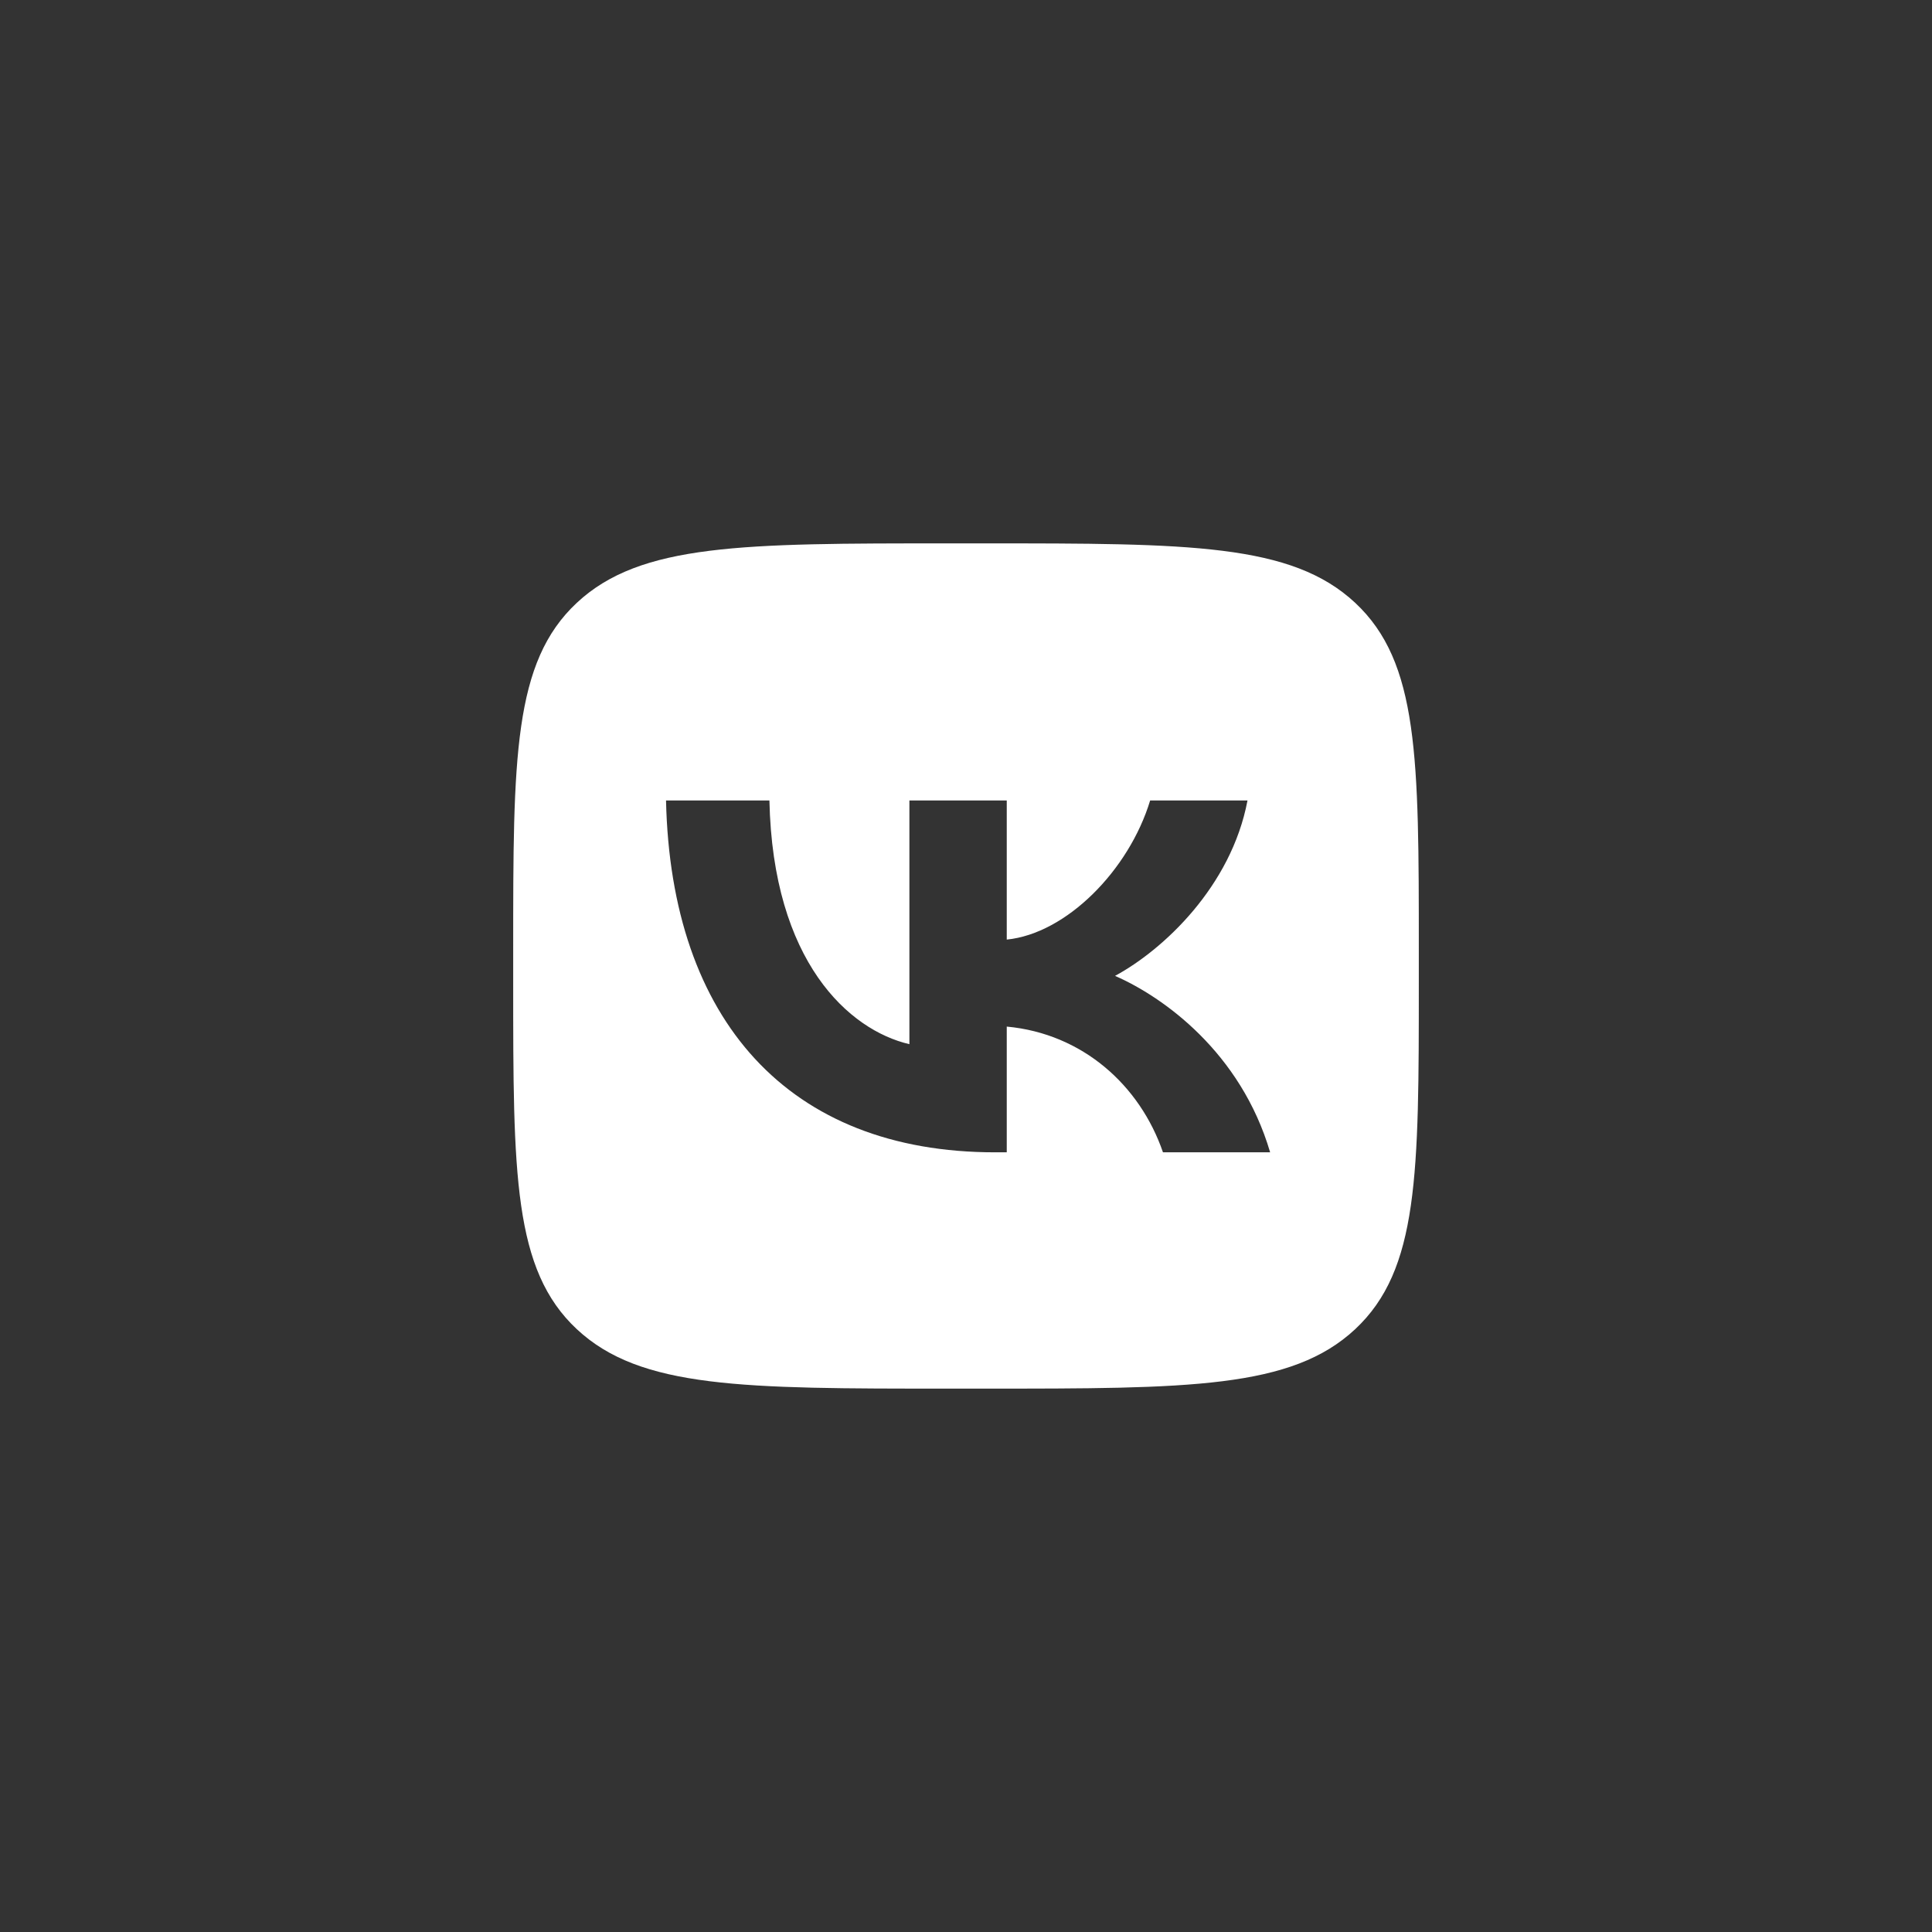 <?xml version="1.0" encoding="UTF-8"?> <svg xmlns="http://www.w3.org/2000/svg" width="64" height="64" viewBox="0 0 64 64" fill="none"><rect x="0" y="0" width="64" height="64" fill="#333333" stroke="none"/> <path fill-rule="evenodd" clip-rule="evenodd" d="M19.109 19.968C17 21.936 17 25.104 17 31.44V32.56C17 38.896 17 42.063 19.109 44.032C21.218 46 24.612 46 31.4 46H32.6C39.388 46 42.782 46 44.891 44.032C47 42.063 47 38.896 47 32.56V31.44C47 25.104 47 21.936 44.891 19.968C42.782 18 39.388 18 32.6 18H31.4C24.612 18 21.218 18 19.109 19.968ZM22.063 26.517C22.225 33.797 26.125 38.172 32.963 38.172H33.35V34.007C35.863 34.24 37.763 35.955 38.525 38.172H42.075C41.1 34.858 38.537 33.027 36.937 32.327C38.537 31.463 40.787 29.363 41.325 26.517H38.1C37.4 28.827 35.325 30.927 33.35 31.125V26.517H30.125V34.59C28.125 34.123 25.6 31.86 25.488 26.517H22.063Z" fill="white"></path> </svg> 
